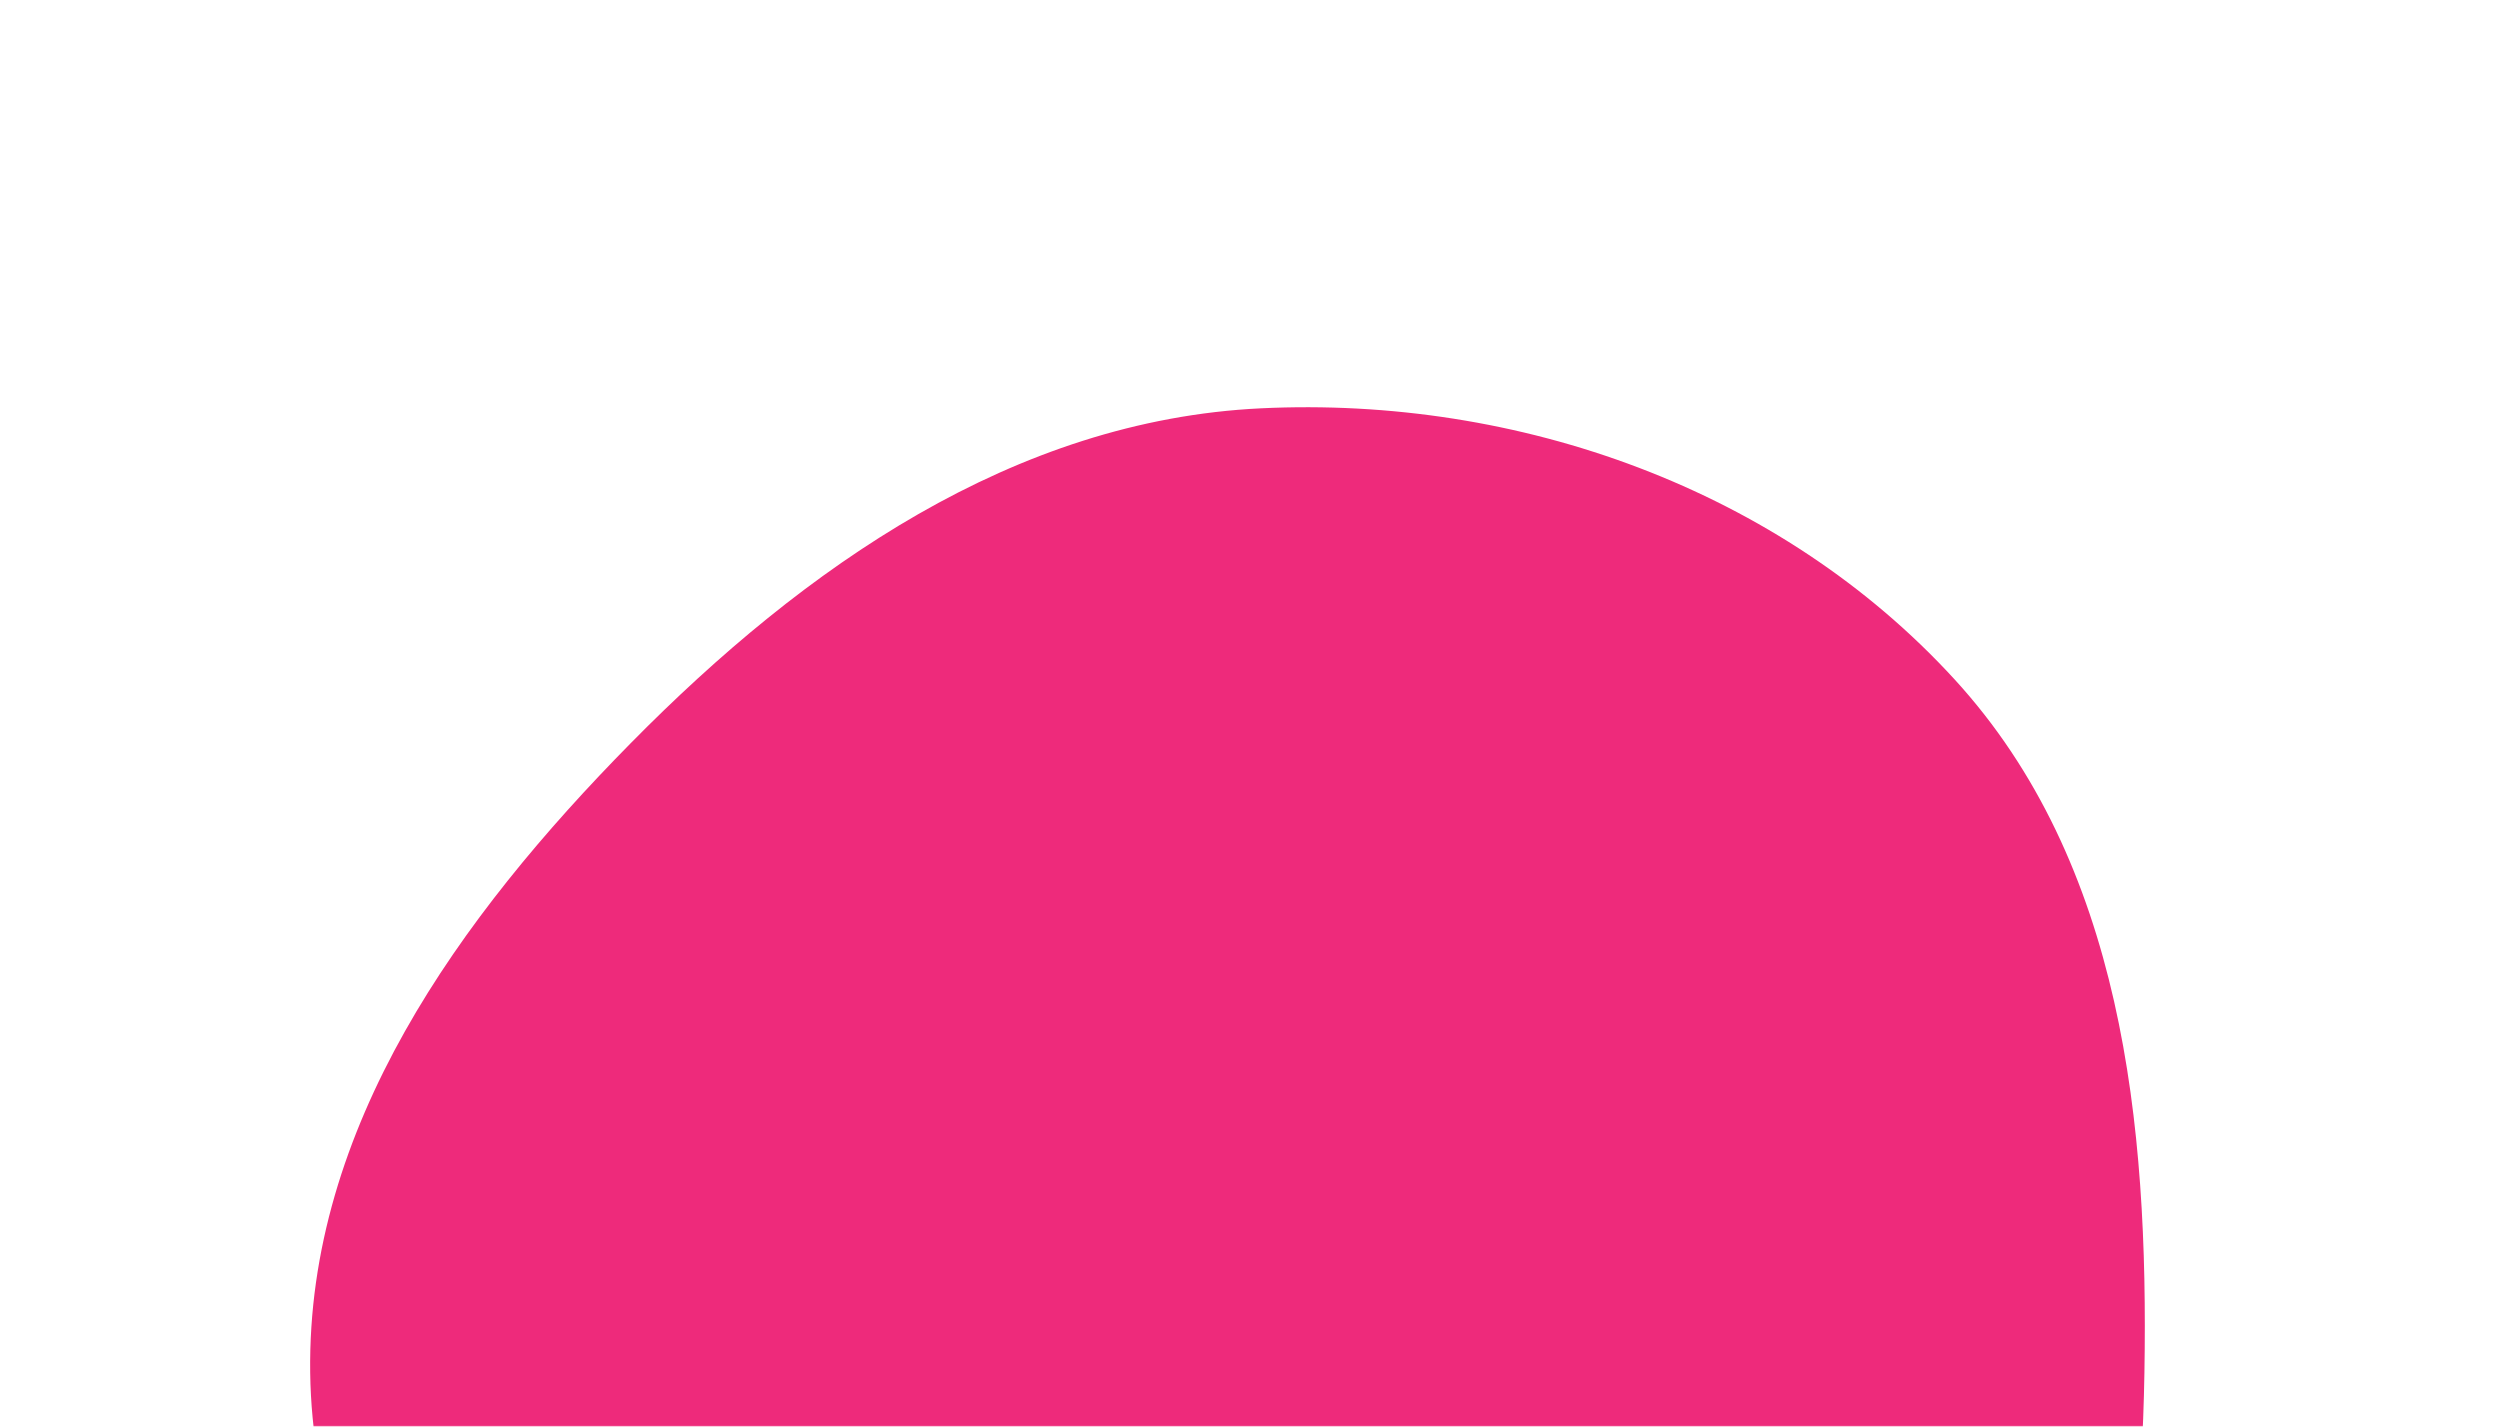 <svg width="927" height="529" viewBox="0 0 927 529" fill="none" xmlns="http://www.w3.org/2000/svg">
<mask id="mask0_1134_18255" style="mask-type:alpha" maskUnits="userSpaceOnUse" x="0" y="0" width="927" height="529">
<rect width="927" height="529" fill="#D9D9D9"/>
</mask>
<g mask="url(#mask0_1134_18255)">
<path fill-rule="evenodd" clip-rule="evenodd" d="M467.508 151.407C563.064 146.804 660.045 181.29 724.674 251.825C787.096 319.951 796.702 416.604 795.152 508.991C793.635 599.39 777.774 691.477 716.185 757.668C652.608 825.995 560.746 865.278 467.508 861.117C377.719 857.11 303.664 799.942 240.078 736.421C176.449 672.858 116.208 598.921 115.019 508.991C113.818 418.181 170.226 340.14 233.981 275.463C298.308 210.206 375.982 155.816 467.508 151.407Z" fill="#EE2A7B"/>
</g>
</svg>
